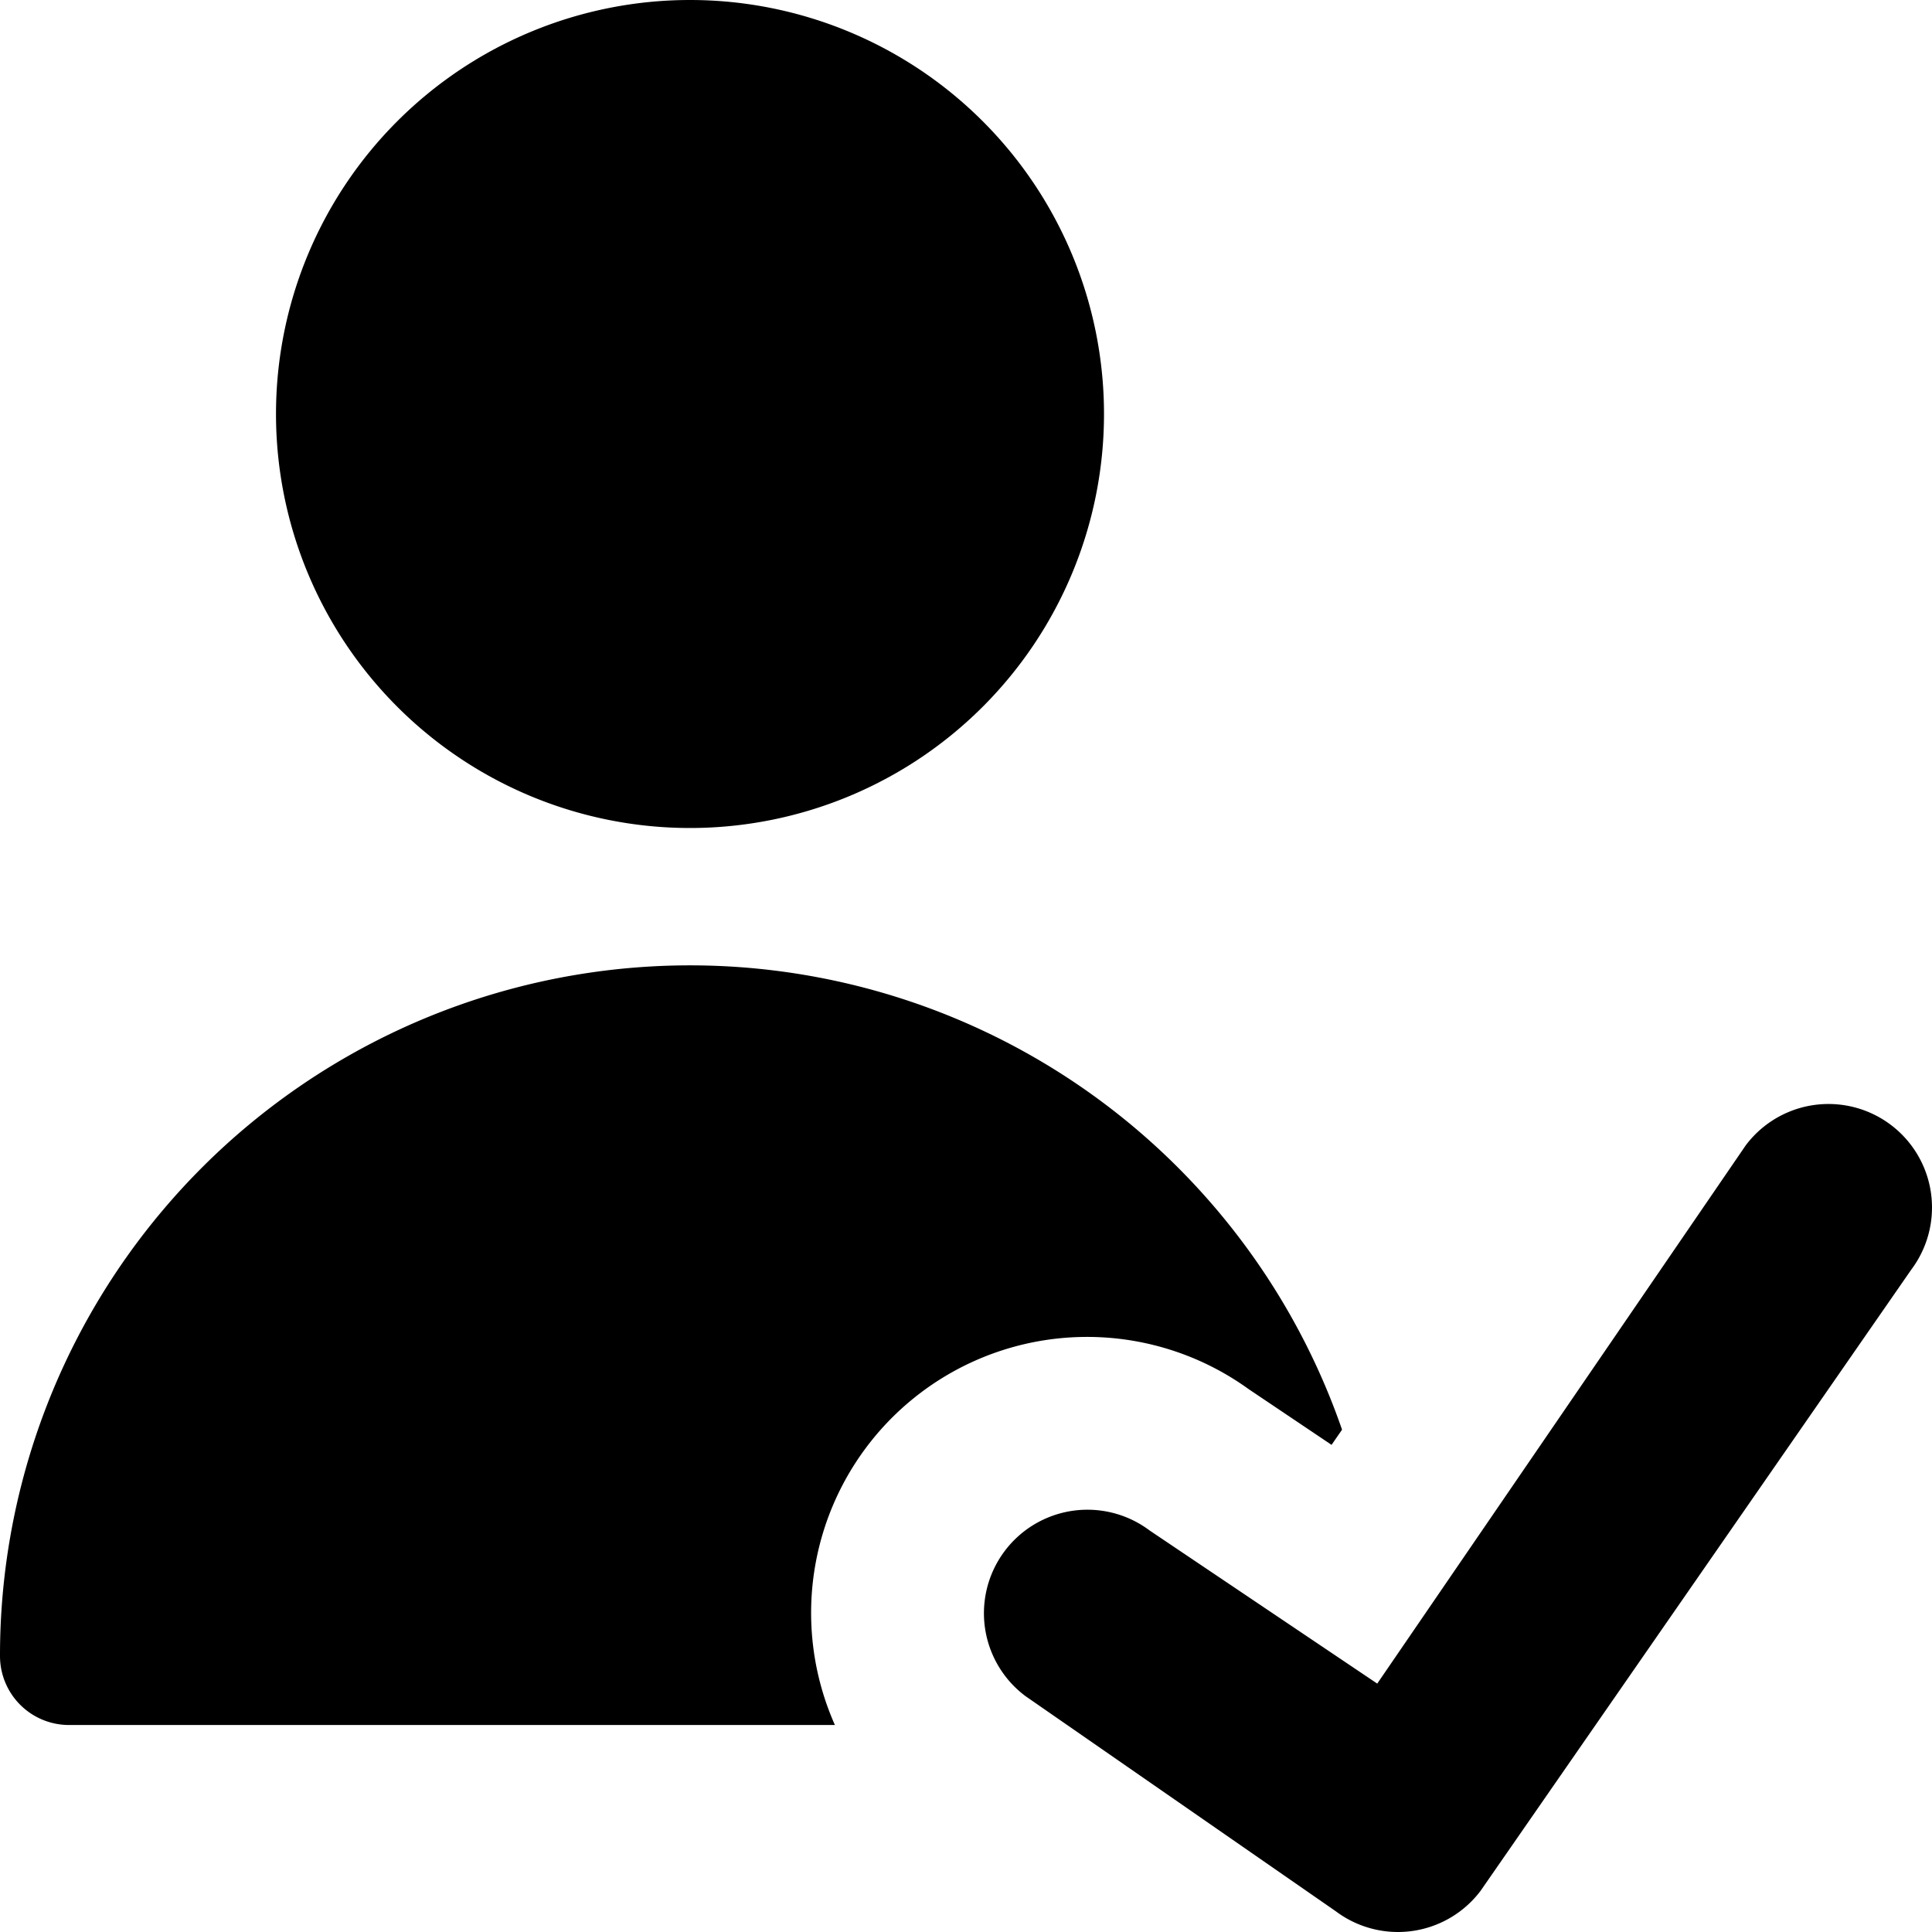 <?xml version="1.0" encoding="utf-8"?>
<!-- Generator: www.svgicons.com -->
<svg xmlns="http://www.w3.org/2000/svg" width="800" height="800" viewBox="0 0 14 14">
<path fill="currentColor" fill-rule="evenodd" d="M8 3a3 3 0 1 1-6 0a3 3 0 0 1 6 0m-1.95 9.5H.5A.5.5 0 0 1 0 12a5 5 0 0 1 9.725-1.64l-.076.11l-.601-.404A2 2 0 0 0 6.05 12.5m7.8-3.3a.75.75 0 0 0-1.2-.9l-2.67 3.9l-1.65-1.11a.75.75 0 1 0-.9 1.2l2.25 1.56a.75.75 0 0 0 1.05-.15z" clip-rule="evenodd"/>
</svg>